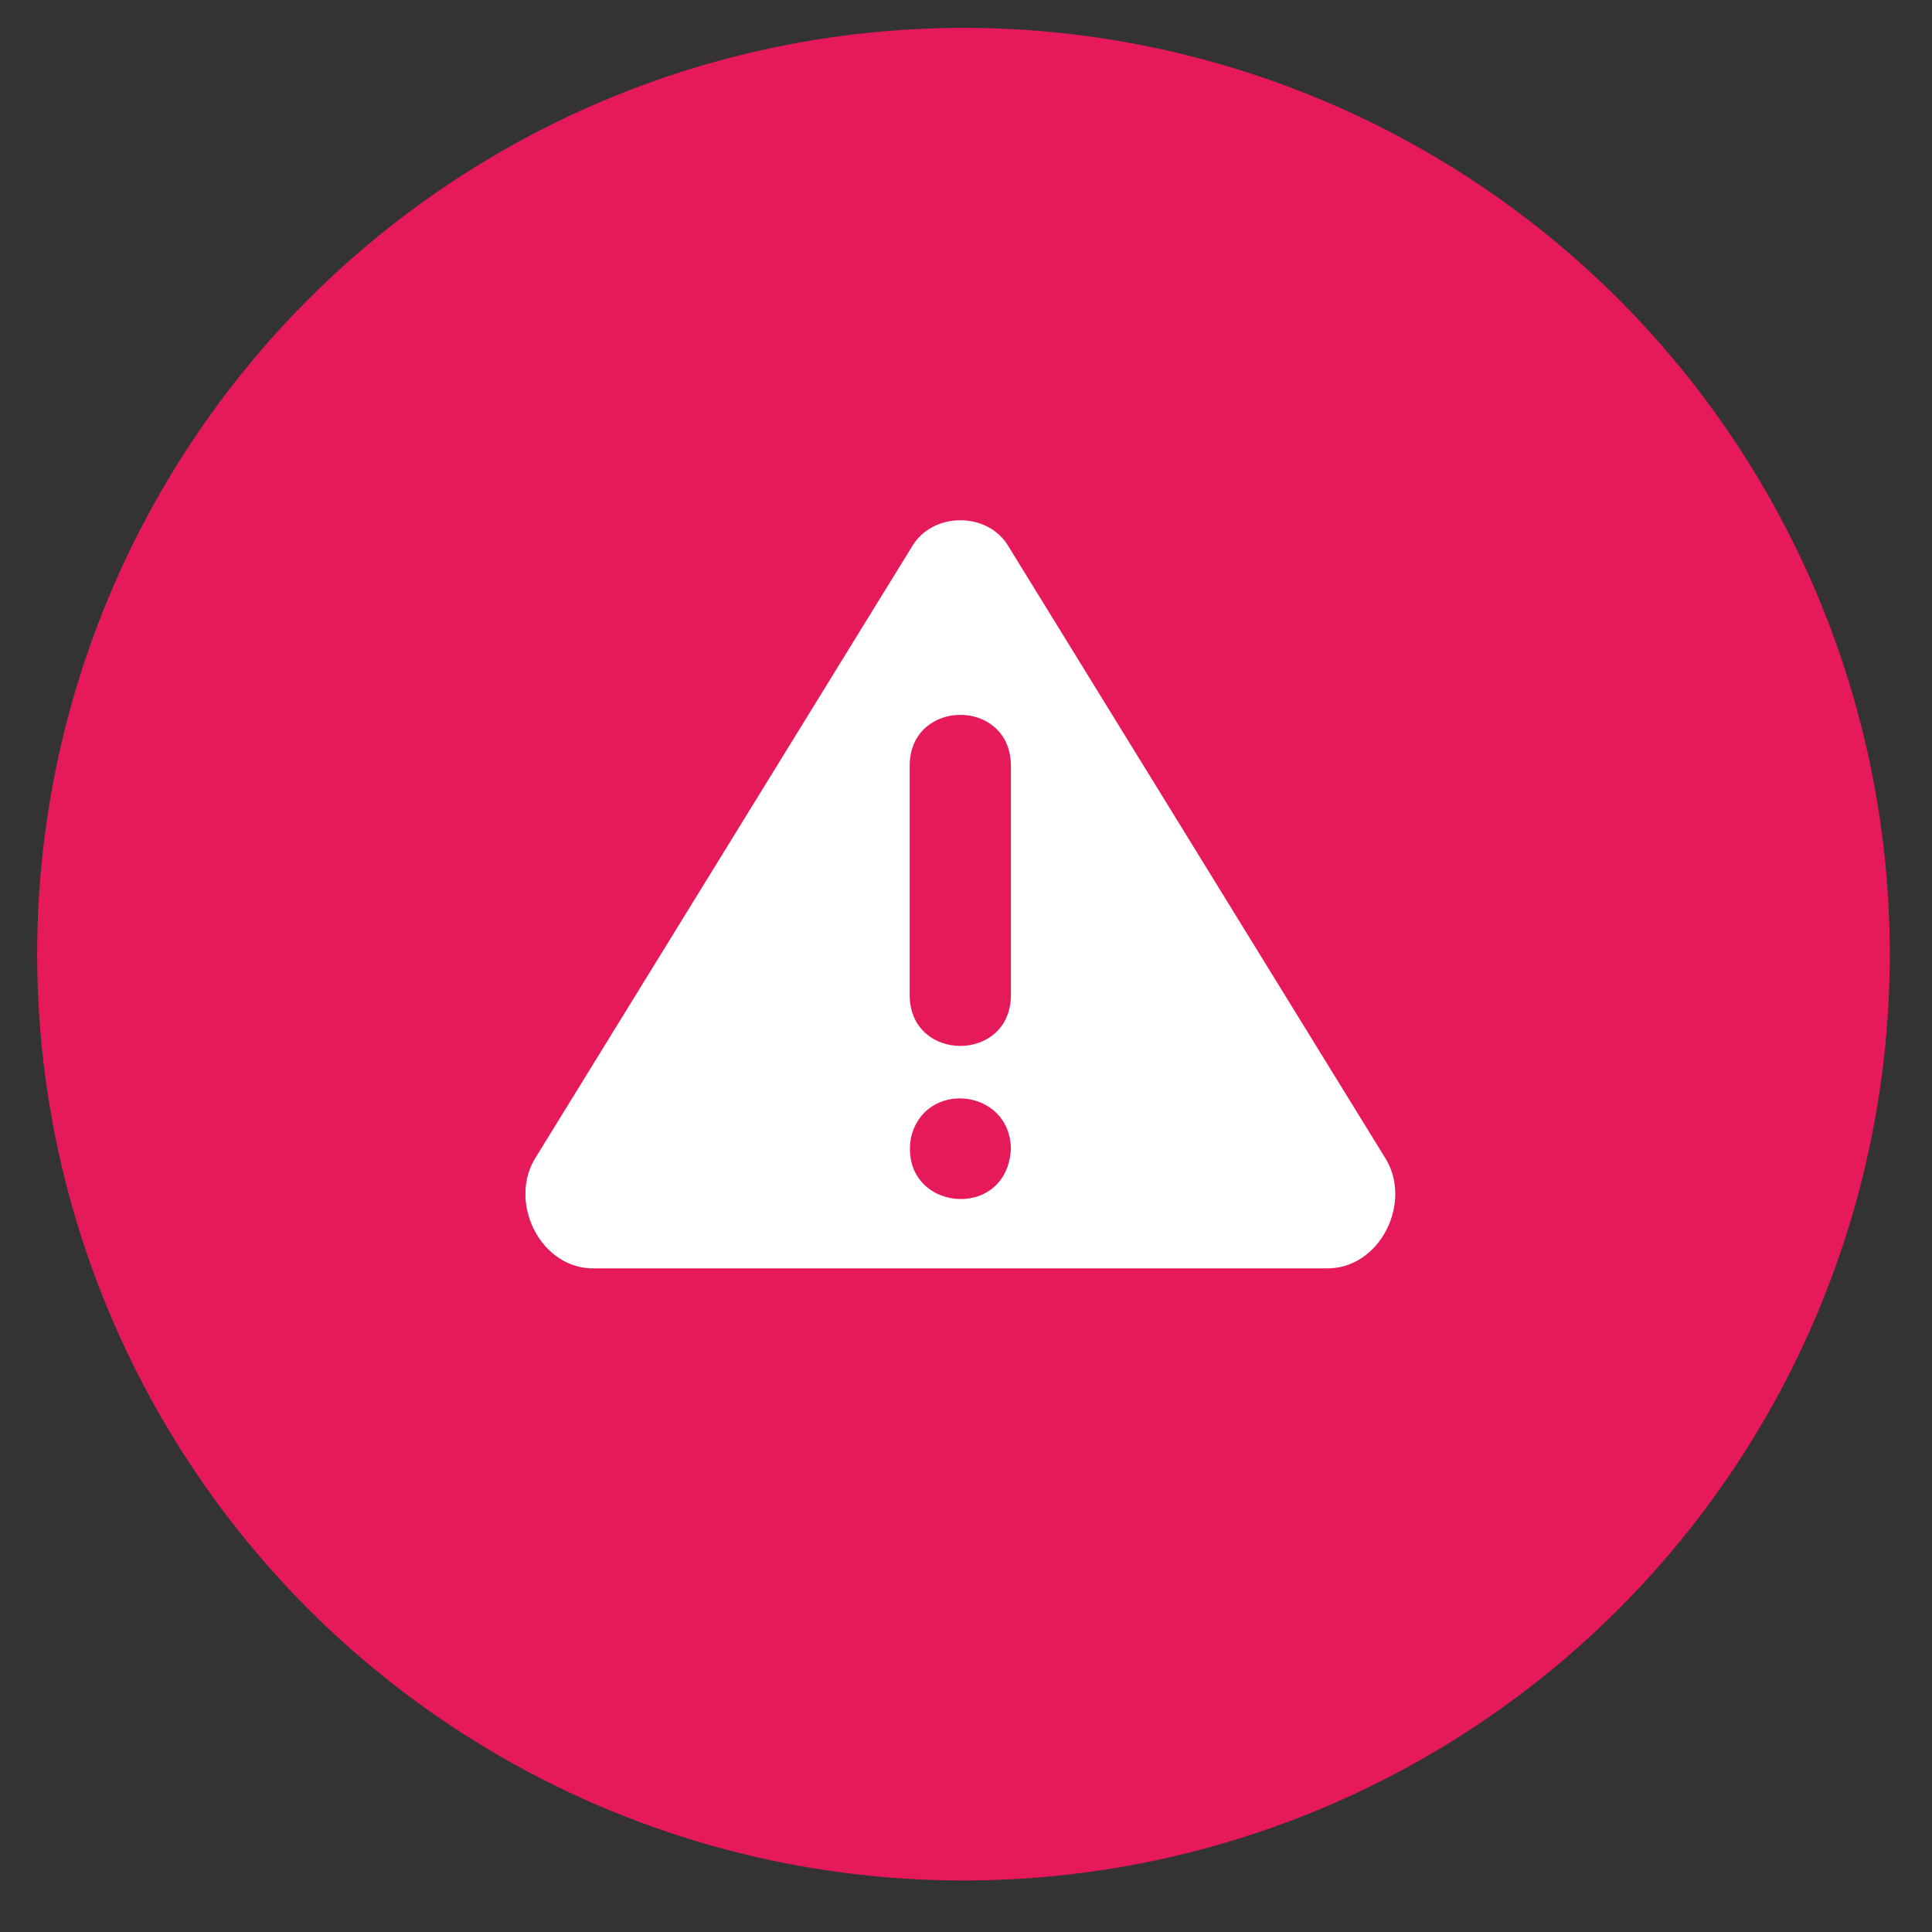 <?xml version="1.0" encoding="UTF-8"?> <svg xmlns="http://www.w3.org/2000/svg" width="26" height="26" viewBox="0 0 26 26" fill="none"><rect x="0" y="0" width="26" height="26" fill="#333333" stroke="none"/><circle cx="12.966" cy="12.841" r="12.466" fill="#E6195A"></circle><path d="M18.625 15.557L13.577 7.362C13.303 6.881 12.545 6.881 12.269 7.362C12.269 7.362 7.221 15.557 7.221 15.557C6.82 16.157 7.268 17.091 8.007 17.069C8.007 17.069 17.839 17.069 17.839 17.069C18.577 17.09 19.03 16.159 18.625 15.557ZM12.257 15.323C12.428 14.525 13.591 14.642 13.604 15.459C13.555 16.455 12.104 16.304 12.257 15.323ZM13.604 13.413C13.581 14.296 12.267 14.297 12.242 13.413V10.283C12.268 9.4 13.579 9.399 13.604 10.283C13.604 10.283 13.604 13.413 13.604 13.413Z" fill="white"></path></svg> 